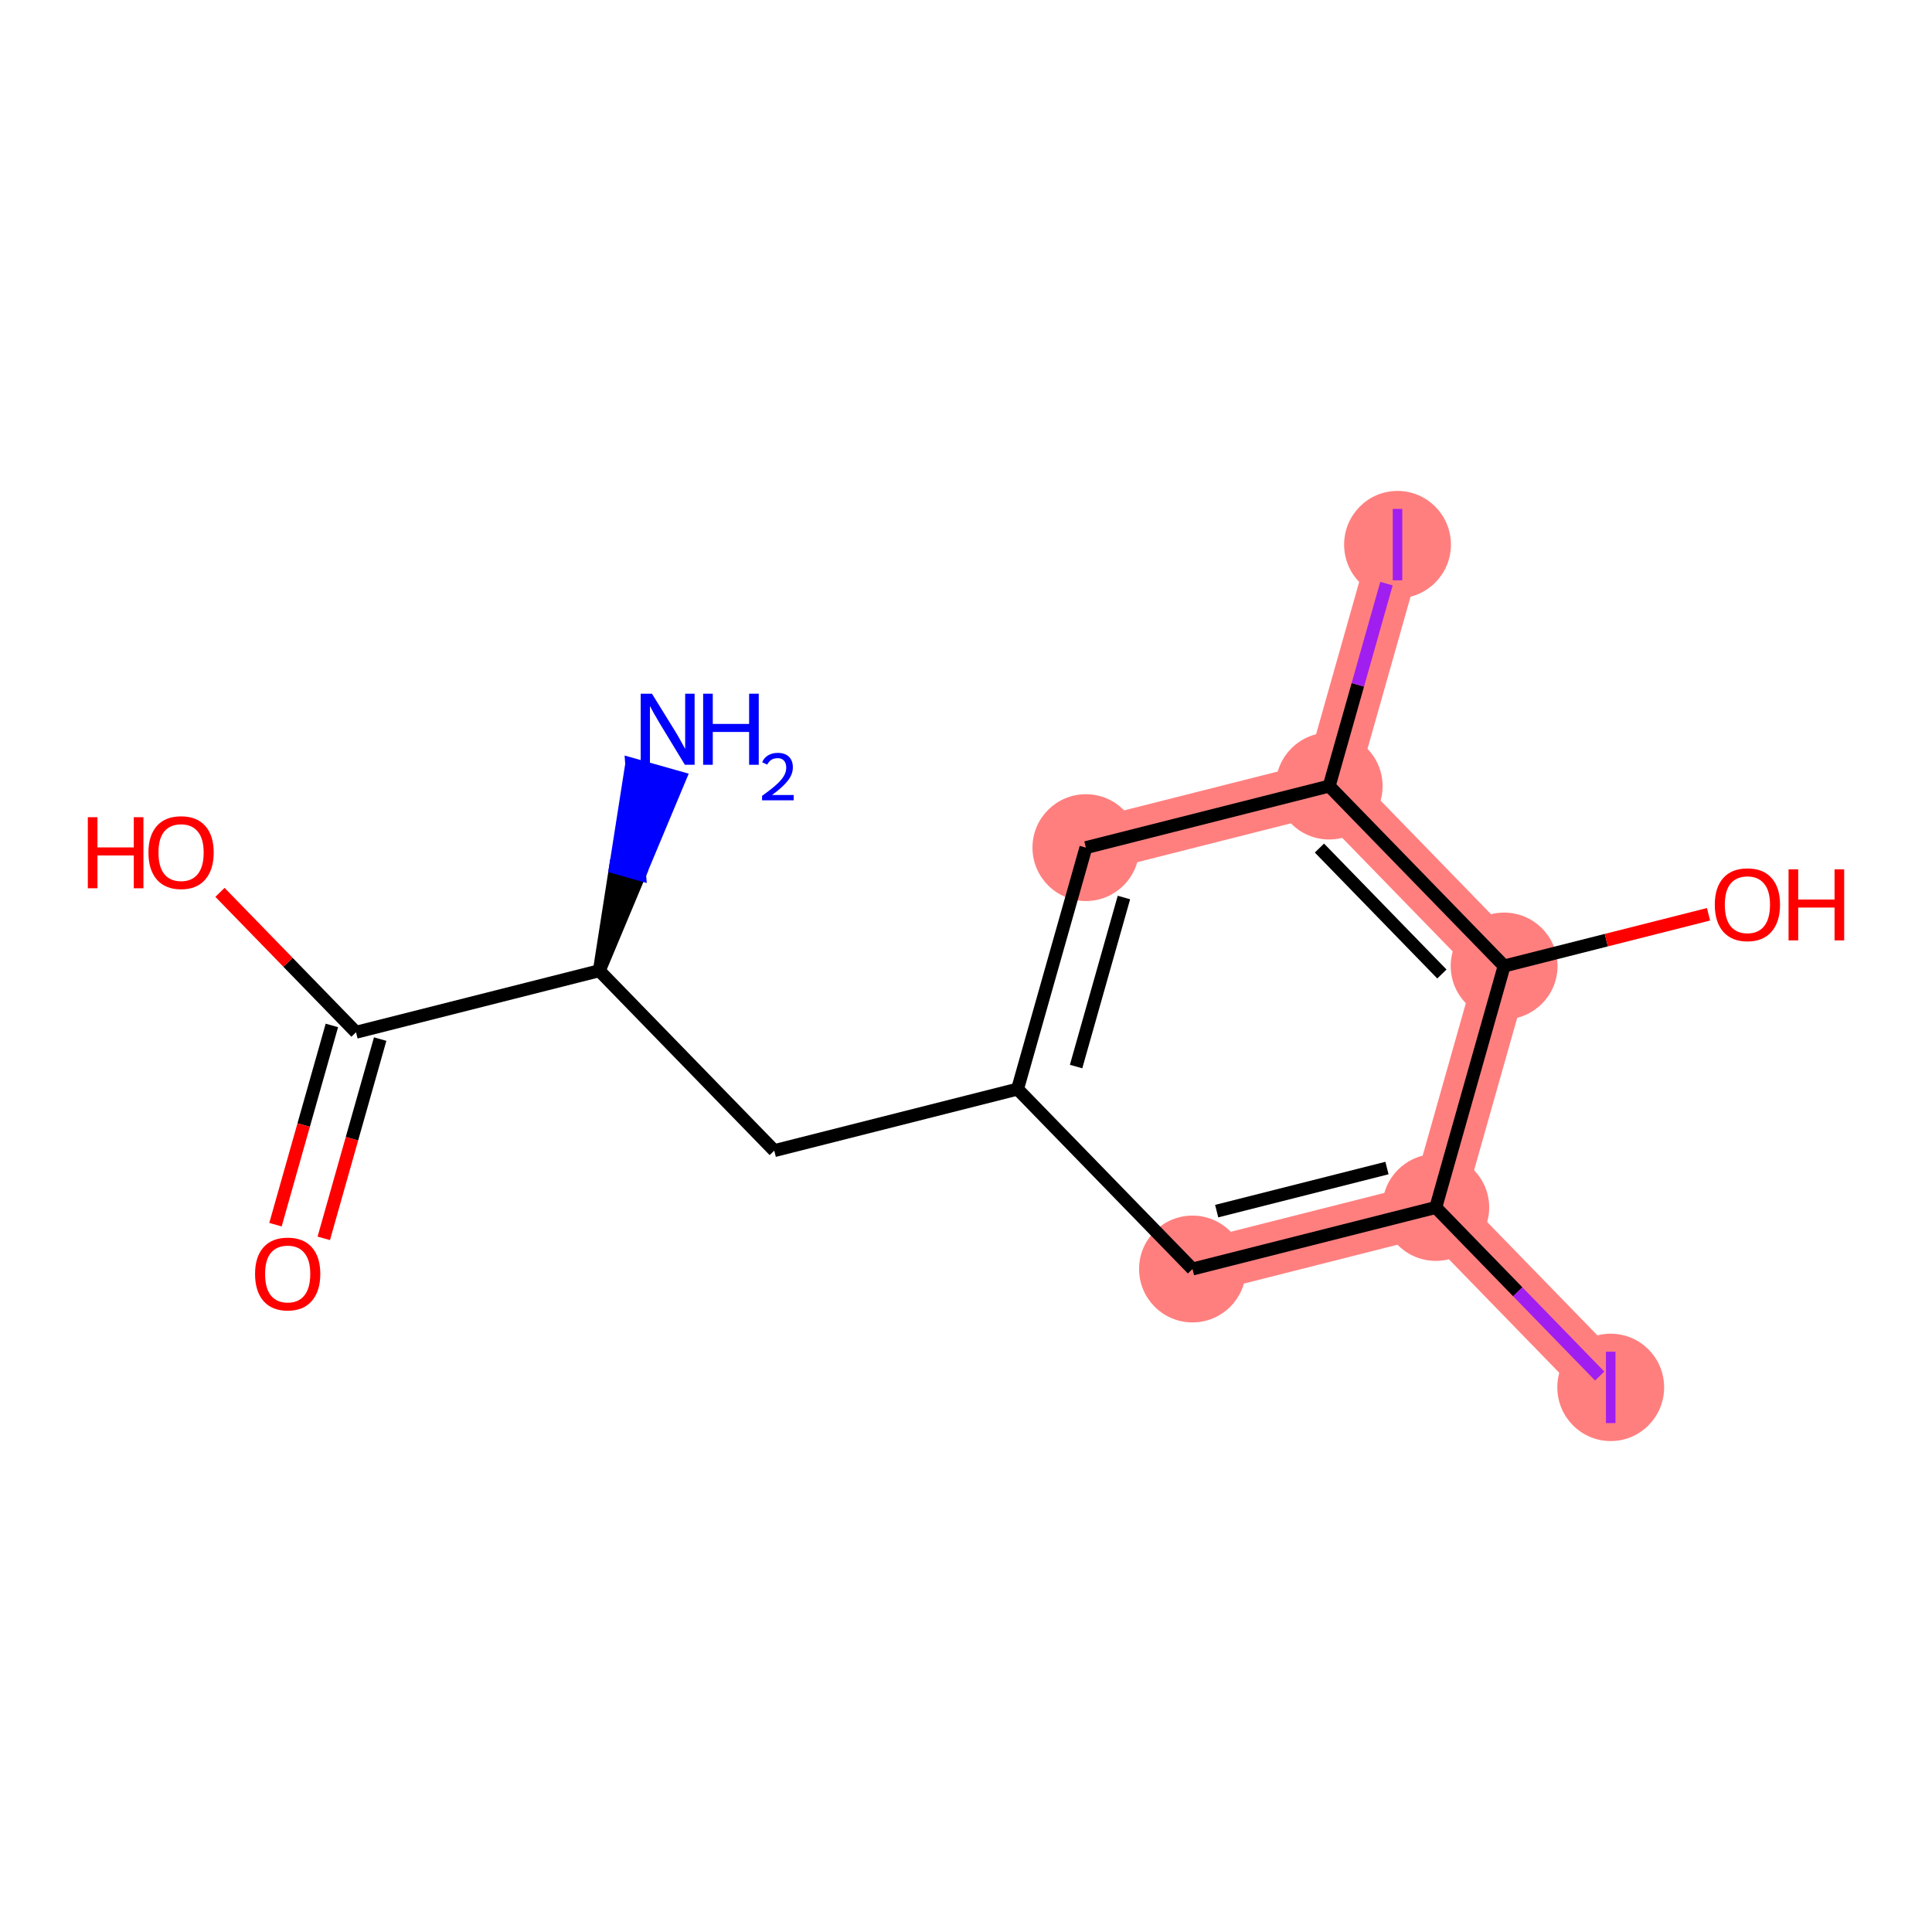 <?xml version='1.0' encoding='iso-8859-1'?>
<svg version='1.1' baseProfile='full'
              xmlns='http://www.w3.org/2000/svg'
                      xmlns:rdkit='http://www.rdkit.org/xml'
                      xmlns:xlink='http://www.w3.org/1999/xlink'
                  xml:space='preserve'
width='300px' height='300px' viewBox='0 0 300 300'>
<!-- END OF HEADER -->
<rect style='opacity:1.0;fill:#FFFFFF;stroke:none' width='300' height='300' x='0' y='0'> </rect>
<rect style='opacity:1.0;fill:#FFFFFF;stroke:none' width='300' height='300' x='0' y='0'> </rect>
<path d='M 168.616,131.619 L 206.394,122.062' style='fill:none;fill-rule:evenodd;stroke:#FF7F7F;stroke-width:8.3px;stroke-linecap:butt;stroke-linejoin:miter;stroke-opacity:1' />
<path d='M 206.394,122.062 L 217.007,84.567' style='fill:none;fill-rule:evenodd;stroke:#FF7F7F;stroke-width:8.3px;stroke-linecap:butt;stroke-linejoin:miter;stroke-opacity:1' />
<path d='M 206.394,122.062 L 233.56,150' style='fill:none;fill-rule:evenodd;stroke:#FF7F7F;stroke-width:8.3px;stroke-linecap:butt;stroke-linejoin:miter;stroke-opacity:1' />
<path d='M 233.56,150 L 222.947,187.495' style='fill:none;fill-rule:evenodd;stroke:#FF7F7F;stroke-width:8.3px;stroke-linecap:butt;stroke-linejoin:miter;stroke-opacity:1' />
<path d='M 222.947,187.495 L 250.113,215.433' style='fill:none;fill-rule:evenodd;stroke:#FF7F7F;stroke-width:8.3px;stroke-linecap:butt;stroke-linejoin:miter;stroke-opacity:1' />
<path d='M 222.947,187.495 L 185.169,197.052' style='fill:none;fill-rule:evenodd;stroke:#FF7F7F;stroke-width:8.3px;stroke-linecap:butt;stroke-linejoin:miter;stroke-opacity:1' />
<ellipse cx='168.616' cy='131.619' rx='7.794' ry='7.794'  style='fill:#FF7F7F;fill-rule:evenodd;stroke:#FF7F7F;stroke-width:1.0px;stroke-linecap:butt;stroke-linejoin:miter;stroke-opacity:1' />
<ellipse cx='206.394' cy='122.062' rx='7.794' ry='7.794'  style='fill:#FF7F7F;fill-rule:evenodd;stroke:#FF7F7F;stroke-width:1.0px;stroke-linecap:butt;stroke-linejoin:miter;stroke-opacity:1' />
<ellipse cx='217.007' cy='84.567' rx='7.794' ry='7.837'  style='fill:#FF7F7F;fill-rule:evenodd;stroke:#FF7F7F;stroke-width:1.0px;stroke-linecap:butt;stroke-linejoin:miter;stroke-opacity:1' />
<ellipse cx='233.56' cy='150' rx='7.794' ry='7.794'  style='fill:#FF7F7F;fill-rule:evenodd;stroke:#FF7F7F;stroke-width:1.0px;stroke-linecap:butt;stroke-linejoin:miter;stroke-opacity:1' />
<ellipse cx='222.947' cy='187.495' rx='7.794' ry='7.794'  style='fill:#FF7F7F;fill-rule:evenodd;stroke:#FF7F7F;stroke-width:1.0px;stroke-linecap:butt;stroke-linejoin:miter;stroke-opacity:1' />
<ellipse cx='250.113' cy='215.433' rx='7.794' ry='7.837'  style='fill:#FF7F7F;fill-rule:evenodd;stroke:#FF7F7F;stroke-width:1.0px;stroke-linecap:butt;stroke-linejoin:miter;stroke-opacity:1' />
<ellipse cx='185.169' cy='197.052' rx='7.794' ry='7.794'  style='fill:#FF7F7F;fill-rule:evenodd;stroke:#FF7F7F;stroke-width:1.0px;stroke-linecap:butt;stroke-linejoin:miter;stroke-opacity:1' />
<path class='bond-0 atom-1 atom-0' d='M 93.06,150.732 L 99.323,135.761 L 95.573,134.7 Z' style='fill:#000000;fill-rule:evenodd;fill-opacity:1;stroke:#000000;stroke-width:2.0px;stroke-linecap:butt;stroke-linejoin:miter;stroke-opacity:1;' />
<path class='bond-0 atom-1 atom-0' d='M 99.323,135.761 L 98.086,118.668 L 105.585,120.79 Z' style='fill:#0000FF;fill-rule:evenodd;fill-opacity:1;stroke:#0000FF;stroke-width:2.0px;stroke-linecap:butt;stroke-linejoin:miter;stroke-opacity:1;' />
<path class='bond-0 atom-1 atom-0' d='M 99.323,135.761 L 95.573,134.7 L 98.086,118.668 Z' style='fill:#0000FF;fill-rule:evenodd;fill-opacity:1;stroke:#0000FF;stroke-width:2.0px;stroke-linecap:butt;stroke-linejoin:miter;stroke-opacity:1;' />
<path class='bond-1 atom-1 atom-2' d='M 93.06,150.732 L 120.226,178.67' style='fill:none;fill-rule:evenodd;stroke:#000000;stroke-width:2.0px;stroke-linecap:butt;stroke-linejoin:miter;stroke-opacity:1' />
<path class='bond-11 atom-1 atom-12' d='M 93.06,150.732 L 55.282,160.289' style='fill:none;fill-rule:evenodd;stroke:#000000;stroke-width:2.0px;stroke-linecap:butt;stroke-linejoin:miter;stroke-opacity:1' />
<path class='bond-2 atom-2 atom-3' d='M 120.226,178.67 L 158.004,169.114' style='fill:none;fill-rule:evenodd;stroke:#000000;stroke-width:2.0px;stroke-linecap:butt;stroke-linejoin:miter;stroke-opacity:1' />
<path class='bond-3 atom-3 atom-4' d='M 158.004,169.114 L 168.616,131.619' style='fill:none;fill-rule:evenodd;stroke:#000000;stroke-width:2.0px;stroke-linecap:butt;stroke-linejoin:miter;stroke-opacity:1' />
<path class='bond-3 atom-3 atom-4' d='M 167.095,165.612 L 174.523,139.365' style='fill:none;fill-rule:evenodd;stroke:#000000;stroke-width:2.0px;stroke-linecap:butt;stroke-linejoin:miter;stroke-opacity:1' />
<path class='bond-14 atom-11 atom-3' d='M 185.169,197.052 L 158.004,169.114' style='fill:none;fill-rule:evenodd;stroke:#000000;stroke-width:2.0px;stroke-linecap:butt;stroke-linejoin:miter;stroke-opacity:1' />
<path class='bond-4 atom-4 atom-5' d='M 168.616,131.619 L 206.394,122.062' style='fill:none;fill-rule:evenodd;stroke:#000000;stroke-width:2.0px;stroke-linecap:butt;stroke-linejoin:miter;stroke-opacity:1' />
<path class='bond-5 atom-5 atom-6' d='M 206.394,122.062 L 210.843,106.343' style='fill:none;fill-rule:evenodd;stroke:#000000;stroke-width:2.0px;stroke-linecap:butt;stroke-linejoin:miter;stroke-opacity:1' />
<path class='bond-5 atom-5 atom-6' d='M 210.843,106.343 L 215.292,90.624' style='fill:none;fill-rule:evenodd;stroke:#A01EEF;stroke-width:2.0px;stroke-linecap:butt;stroke-linejoin:miter;stroke-opacity:1' />
<path class='bond-6 atom-5 atom-7' d='M 206.394,122.062 L 233.56,150' style='fill:none;fill-rule:evenodd;stroke:#000000;stroke-width:2.0px;stroke-linecap:butt;stroke-linejoin:miter;stroke-opacity:1' />
<path class='bond-6 atom-5 atom-7' d='M 204.881,131.686 L 223.897,151.242' style='fill:none;fill-rule:evenodd;stroke:#000000;stroke-width:2.0px;stroke-linecap:butt;stroke-linejoin:miter;stroke-opacity:1' />
<path class='bond-7 atom-7 atom-8' d='M 233.56,150 L 249.429,145.986' style='fill:none;fill-rule:evenodd;stroke:#000000;stroke-width:2.0px;stroke-linecap:butt;stroke-linejoin:miter;stroke-opacity:1' />
<path class='bond-7 atom-7 atom-8' d='M 249.429,145.986 L 265.298,141.971' style='fill:none;fill-rule:evenodd;stroke:#FF0000;stroke-width:2.0px;stroke-linecap:butt;stroke-linejoin:miter;stroke-opacity:1' />
<path class='bond-8 atom-7 atom-9' d='M 233.56,150 L 222.947,187.495' style='fill:none;fill-rule:evenodd;stroke:#000000;stroke-width:2.0px;stroke-linecap:butt;stroke-linejoin:miter;stroke-opacity:1' />
<path class='bond-9 atom-9 atom-10' d='M 222.947,187.495 L 235.672,200.583' style='fill:none;fill-rule:evenodd;stroke:#000000;stroke-width:2.0px;stroke-linecap:butt;stroke-linejoin:miter;stroke-opacity:1' />
<path class='bond-9 atom-9 atom-10' d='M 235.672,200.583 L 248.398,213.67' style='fill:none;fill-rule:evenodd;stroke:#A01EEF;stroke-width:2.0px;stroke-linecap:butt;stroke-linejoin:miter;stroke-opacity:1' />
<path class='bond-10 atom-9 atom-11' d='M 222.947,187.495 L 185.169,197.052' style='fill:none;fill-rule:evenodd;stroke:#000000;stroke-width:2.0px;stroke-linecap:butt;stroke-linejoin:miter;stroke-opacity:1' />
<path class='bond-10 atom-9 atom-11' d='M 215.369,181.373 L 188.924,188.063' style='fill:none;fill-rule:evenodd;stroke:#000000;stroke-width:2.0px;stroke-linecap:butt;stroke-linejoin:miter;stroke-opacity:1' />
<path class='bond-12 atom-12 atom-13' d='M 51.533,159.228 L 47.154,174.698' style='fill:none;fill-rule:evenodd;stroke:#000000;stroke-width:2.0px;stroke-linecap:butt;stroke-linejoin:miter;stroke-opacity:1' />
<path class='bond-12 atom-12 atom-13' d='M 47.154,174.698 L 42.775,190.168' style='fill:none;fill-rule:evenodd;stroke:#FF0000;stroke-width:2.0px;stroke-linecap:butt;stroke-linejoin:miter;stroke-opacity:1' />
<path class='bond-12 atom-12 atom-13' d='M 59.032,161.35 L 54.653,176.821' style='fill:none;fill-rule:evenodd;stroke:#000000;stroke-width:2.0px;stroke-linecap:butt;stroke-linejoin:miter;stroke-opacity:1' />
<path class='bond-12 atom-12 atom-13' d='M 54.653,176.821 L 50.275,192.291' style='fill:none;fill-rule:evenodd;stroke:#FF0000;stroke-width:2.0px;stroke-linecap:butt;stroke-linejoin:miter;stroke-opacity:1' />
<path class='bond-13 atom-12 atom-14' d='M 55.282,160.289 L 44.72,149.426' style='fill:none;fill-rule:evenodd;stroke:#000000;stroke-width:2.0px;stroke-linecap:butt;stroke-linejoin:miter;stroke-opacity:1' />
<path class='bond-13 atom-12 atom-14' d='M 44.72,149.426 L 34.157,138.563' style='fill:none;fill-rule:evenodd;stroke:#FF0000;stroke-width:2.0px;stroke-linecap:butt;stroke-linejoin:miter;stroke-opacity:1' />
<path  class='atom-0' d='M 101.233 107.719
L 104.85 113.564
Q 105.208 114.141, 105.785 115.186
Q 106.362 116.23, 106.393 116.292
L 106.393 107.719
L 107.858 107.719
L 107.858 118.755
L 106.346 118.755
L 102.465 112.364
Q 102.013 111.616, 101.53 110.759
Q 101.062 109.901, 100.922 109.636
L 100.922 118.755
L 99.488 118.755
L 99.488 107.719
L 101.233 107.719
' fill='#0000FF'/>
<path  class='atom-0' d='M 109.183 107.719
L 110.679 107.719
L 110.679 112.411
L 116.322 112.411
L 116.322 107.719
L 117.818 107.719
L 117.818 118.755
L 116.322 118.755
L 116.322 113.658
L 110.679 113.658
L 110.679 118.755
L 109.183 118.755
L 109.183 107.719
' fill='#0000FF'/>
<path  class='atom-0' d='M 118.353 118.368
Q 118.621 117.679, 119.258 117.298
Q 119.896 116.907, 120.781 116.907
Q 121.882 116.907, 122.499 117.504
Q 123.116 118.1, 123.116 119.16
Q 123.116 120.24, 122.314 121.248
Q 121.522 122.257, 119.876 123.45
L 123.24 123.45
L 123.24 124.273
L 118.333 124.273
L 118.333 123.584
Q 119.691 122.617, 120.493 121.896
Q 121.306 121.176, 121.697 120.528
Q 122.088 119.88, 122.088 119.211
Q 122.088 118.512, 121.738 118.121
Q 121.388 117.73, 120.781 117.73
Q 120.195 117.73, 119.804 117.967
Q 119.413 118.203, 119.135 118.728
L 118.353 118.368
' fill='#0000FF'/>
<path  class='atom-6' d='M 216.266 79.025
L 217.747 79.025
L 217.747 90.108
L 216.266 90.108
L 216.266 79.025
' fill='#A01EEF'/>
<path  class='atom-8' d='M 266.272 140.474
Q 266.272 137.825, 267.581 136.344
Q 268.89 134.863, 271.338 134.863
Q 273.785 134.863, 275.094 136.344
Q 276.403 137.825, 276.403 140.474
Q 276.403 143.155, 275.078 144.683
Q 273.754 146.195, 271.338 146.195
Q 268.906 146.195, 267.581 144.683
Q 266.272 143.171, 266.272 140.474
M 271.338 144.948
Q 273.021 144.948, 273.925 143.826
Q 274.845 142.688, 274.845 140.474
Q 274.845 138.308, 273.925 137.217
Q 273.021 136.11, 271.338 136.11
Q 269.654 136.11, 268.734 137.201
Q 267.83 138.292, 267.83 140.474
Q 267.83 142.703, 268.734 143.826
Q 269.654 144.948, 271.338 144.948
' fill='#FF0000'/>
<path  class='atom-8' d='M 277.728 134.988
L 279.225 134.988
L 279.225 139.679
L 284.867 139.679
L 284.867 134.988
L 286.364 134.988
L 286.364 146.023
L 284.867 146.023
L 284.867 140.926
L 279.225 140.926
L 279.225 146.023
L 277.728 146.023
L 277.728 134.988
' fill='#FF0000'/>
<path  class='atom-10' d='M 249.372 209.892
L 250.853 209.892
L 250.853 220.975
L 249.372 220.975
L 249.372 209.892
' fill='#A01EEF'/>
<path  class='atom-13' d='M 39.604 197.815
Q 39.604 195.165, 40.913 193.685
Q 42.223 192.204, 44.67 192.204
Q 47.117 192.204, 48.426 193.685
Q 49.736 195.165, 49.736 197.815
Q 49.736 200.496, 48.411 202.024
Q 47.086 203.536, 44.67 203.536
Q 42.238 203.536, 40.913 202.024
Q 39.604 200.512, 39.604 197.815
M 44.67 202.289
Q 46.353 202.289, 47.257 201.167
Q 48.177 200.029, 48.177 197.815
Q 48.177 195.649, 47.257 194.558
Q 46.353 193.451, 44.67 193.451
Q 42.986 193.451, 42.067 194.542
Q 41.163 195.633, 41.163 197.815
Q 41.163 200.044, 42.067 201.167
Q 42.986 202.289, 44.67 202.289
' fill='#FF0000'/>
<path  class='atom-14' d='M 13.636 126.895
L 15.133 126.895
L 15.133 131.587
L 20.775 131.587
L 20.775 126.895
L 22.272 126.895
L 22.272 137.931
L 20.775 137.931
L 20.775 132.834
L 15.133 132.834
L 15.133 137.931
L 13.636 137.931
L 13.636 126.895
' fill='#FF0000'/>
<path  class='atom-14' d='M 23.051 132.382
Q 23.051 129.732, 24.36 128.251
Q 25.67 126.771, 28.117 126.771
Q 30.564 126.771, 31.873 128.251
Q 33.183 129.732, 33.183 132.382
Q 33.183 135.063, 31.858 136.591
Q 30.533 138.102, 28.117 138.102
Q 25.685 138.102, 24.36 136.591
Q 23.051 135.079, 23.051 132.382
M 28.117 136.855
Q 29.8 136.855, 30.704 135.733
Q 31.624 134.595, 31.624 132.382
Q 31.624 130.215, 30.704 129.124
Q 29.8 128.018, 28.117 128.018
Q 26.433 128.018, 25.514 129.109
Q 24.61 130.2, 24.61 132.382
Q 24.61 134.611, 25.514 135.733
Q 26.433 136.855, 28.117 136.855
' fill='#FF0000'/>
</svg>
